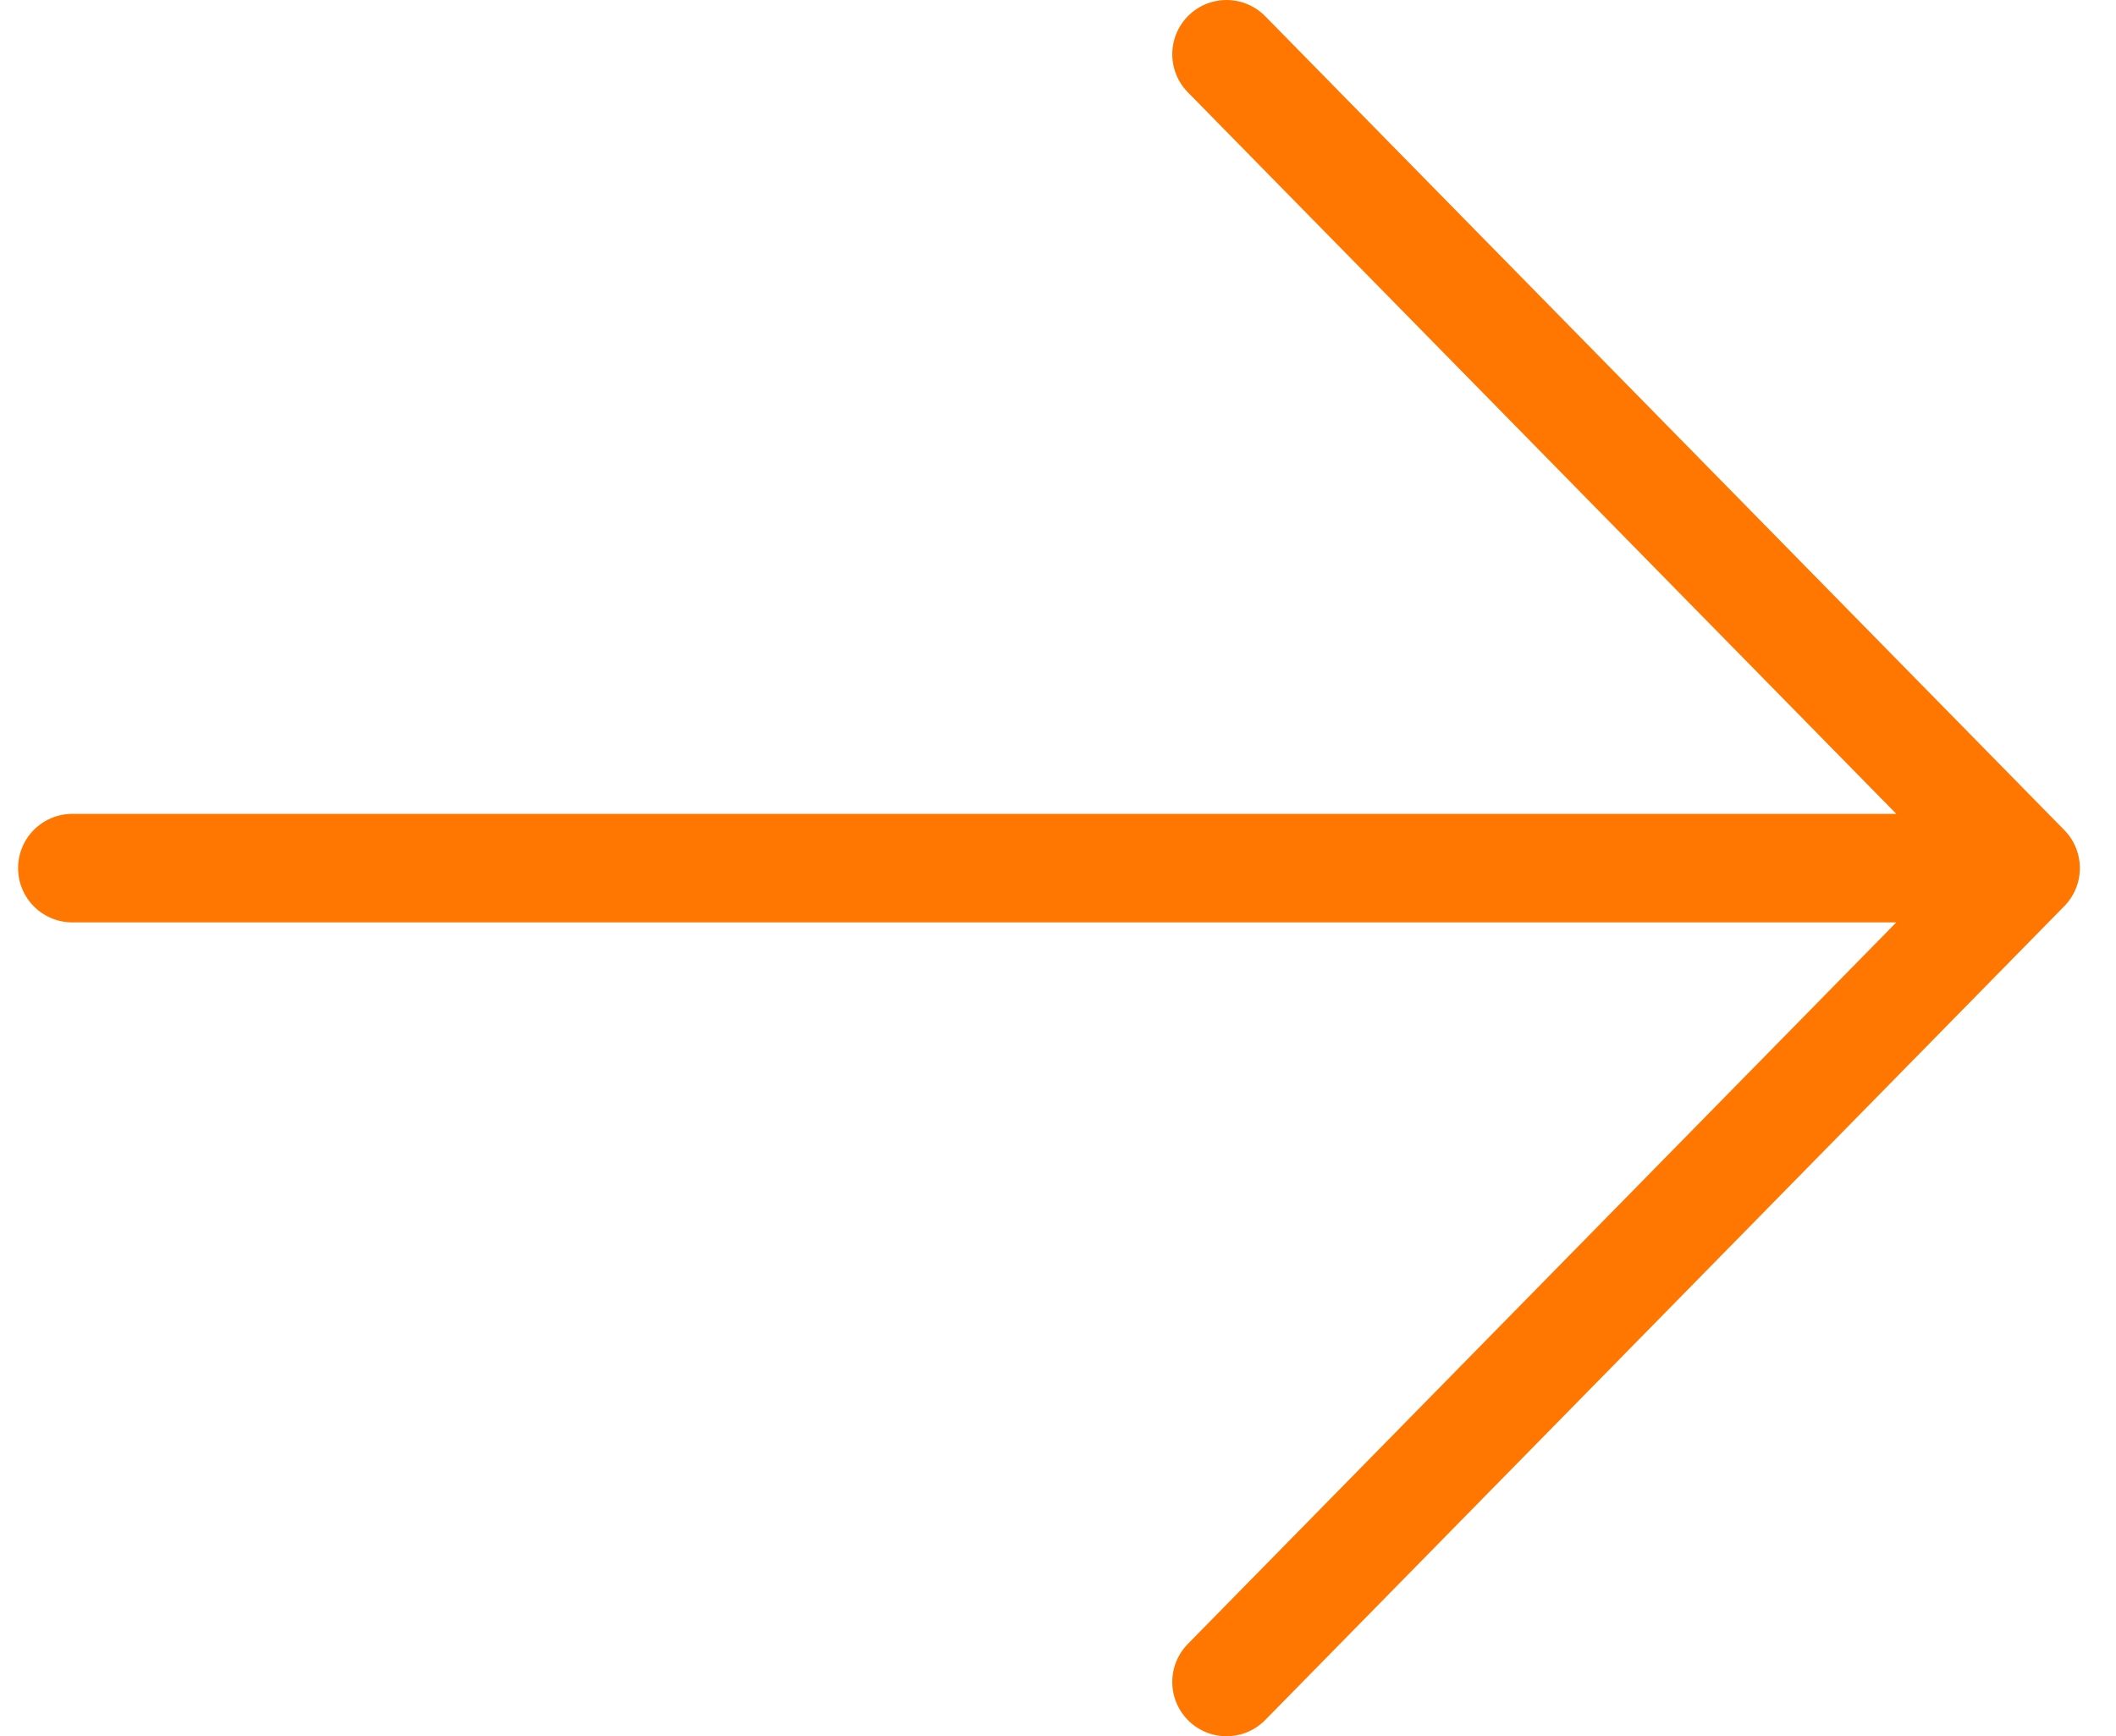 <svg width="39" height="32" viewBox="0 0 39 32" fill="none" xmlns="http://www.w3.org/2000/svg">
<path d="M1.333 16H37.334M37.334 16L22.606 1M37.334 16L22.606 31" stroke="#FF7700" stroke-width="2" stroke-linecap="round" stroke-linejoin="round"/>
</svg>
